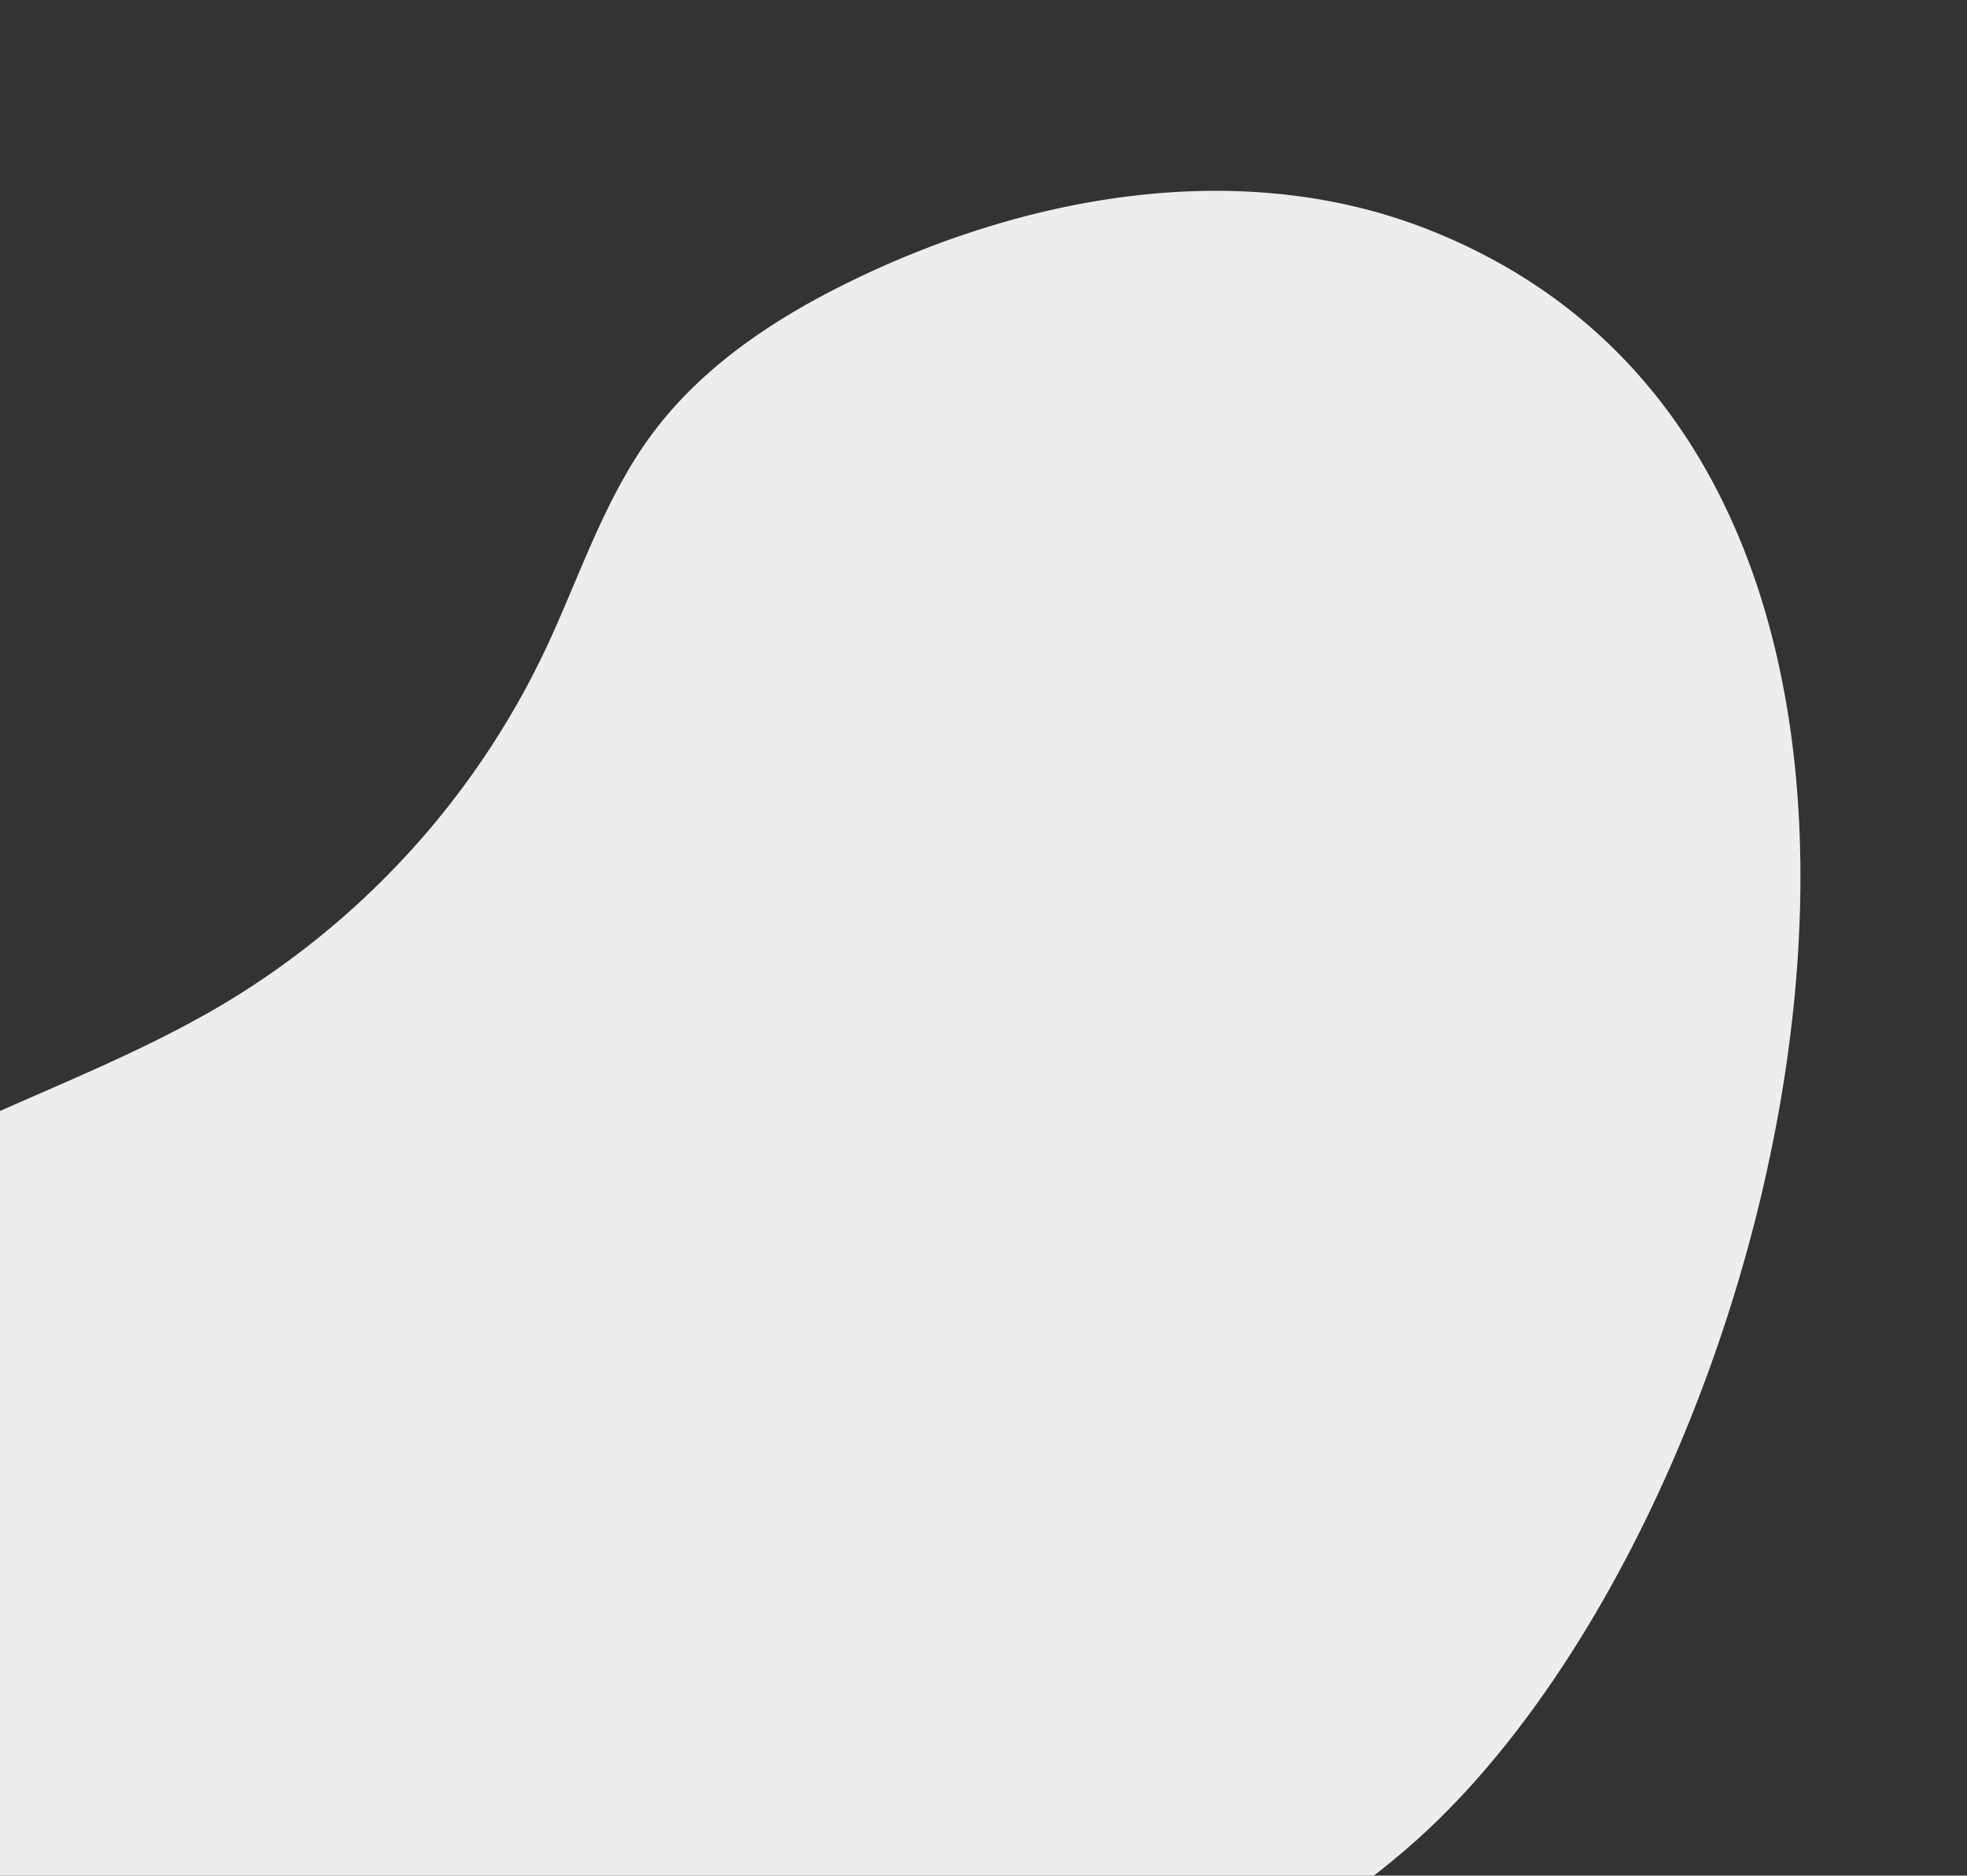 <svg xmlns="http://www.w3.org/2000/svg" xmlns:xlink="http://www.w3.org/1999/xlink" width="837" height="798" viewBox="0 0 837 798">
  <rect x="0" y="0" width="837" height="798" fill="#333333" stroke="none"/>
  <defs>
    <clipPath id="clip-path">
      <rect id="Rectangle_603" data-name="Rectangle 603" width="837" height="798" transform="translate(0 152)" fill="#fff" stroke="#707070" stroke-width="1"/>
    </clipPath>
  </defs>
  <g id="Mask_Group_18" data-name="Mask Group 18" transform="translate(0 -152)" clip-path="url(#clip-path)">
    <path id="Path_468" data-name="Path 468" d="M709.064.276c-38.334,1.388-77.5,7.854-110.486,27.413-29.6,17.547-52.29,44.41-78.057,67.22a350.376,350.376,0,0,1-183.042,84.183c-53.75,7.436-108.541,2.243-162.542,7.585S64.549,210.337,31.53,253.436C9.143,282.651.044,320.331,0,357.324v.587q.005,3.034.088,6.062c2.627,94.3,59.764,181.3,135.286,237.776S303.082,687.761,395.3,706.737c88.989,18.317,183.218,27.355,269.139-1.867C803.022,657.732,968.666,478.25,1001.6,306.181c16.08-84.01.523-166.252-65.262-230.462C881.116,21.824,801.45,0,724.126,0c-5.04,0-10.049.092-15.062.275" transform="matrix(0.921, -0.391, 0.391, 0.921, -285.026, 545.722)" fill="#ecedee"/>
  </g>
</svg>
